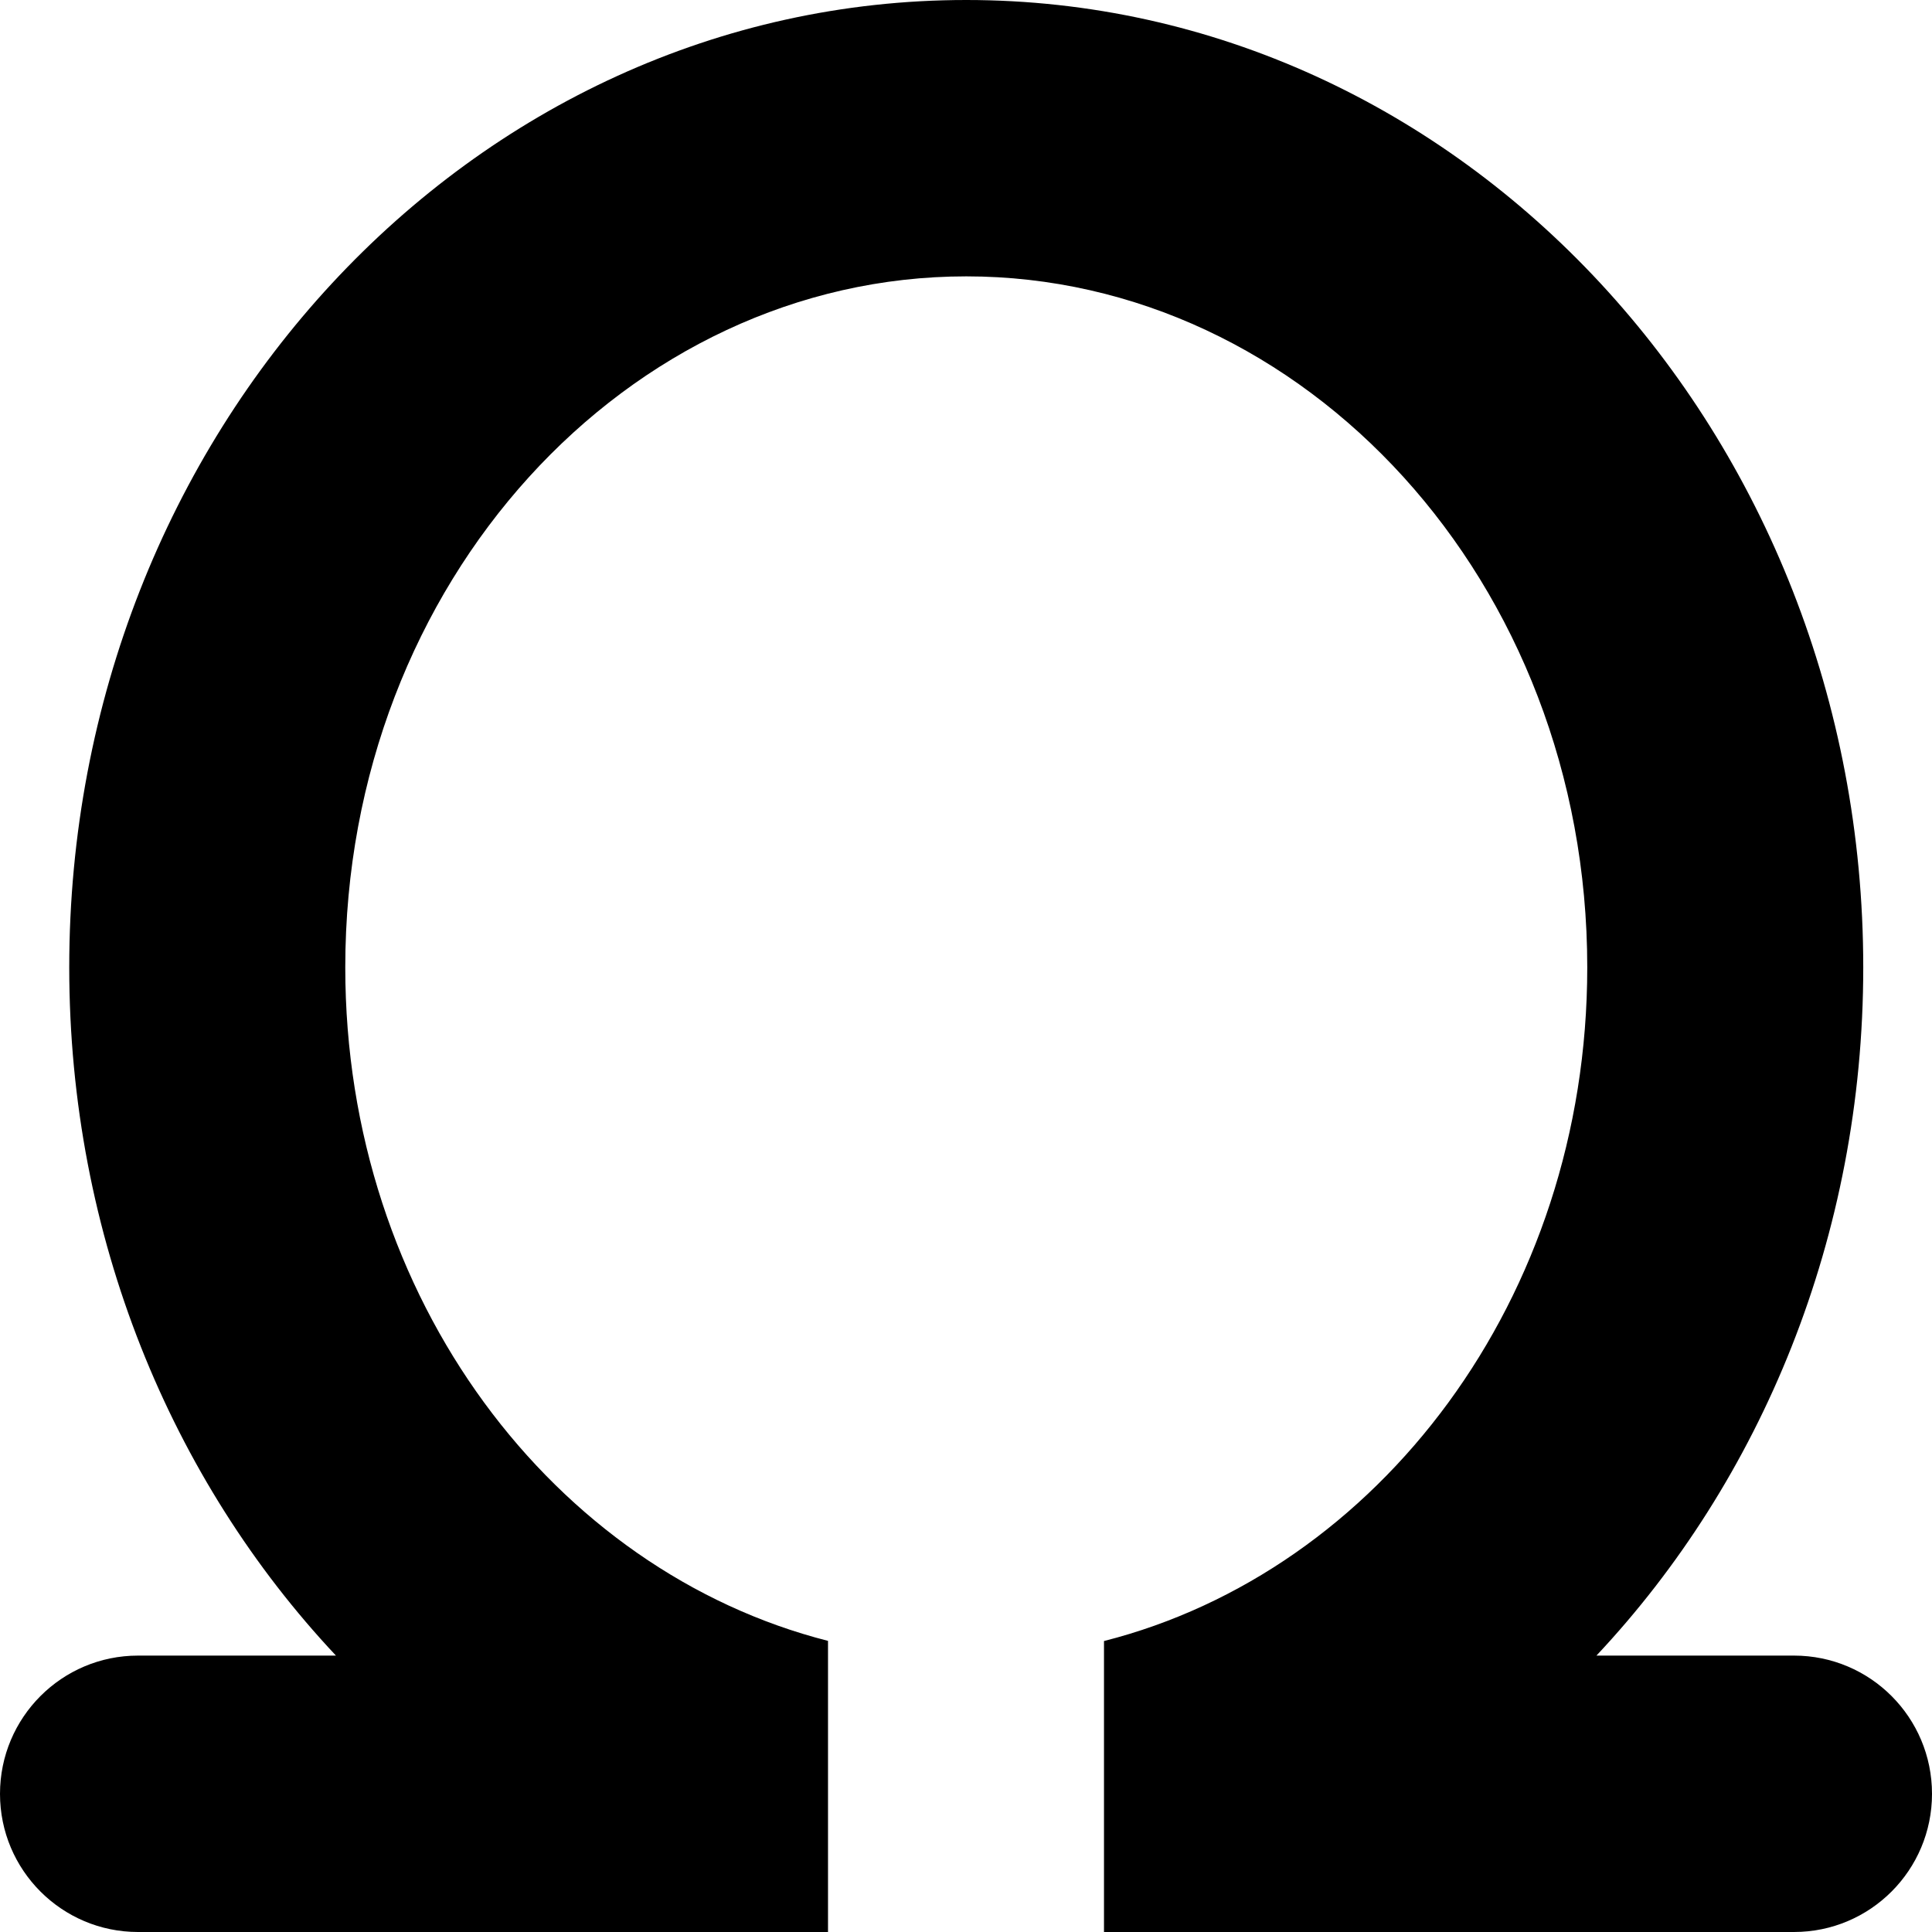 <?xml version="1.0" encoding="utf-8"?>
<!-- Generator: Adobe Illustrator 24.1.1, SVG Export Plug-In . SVG Version: 6.00 Build 0)  -->
<svg version="1.1" id="Layer_1" xmlns="http://www.w3.org/2000/svg" xmlns:xlink="http://www.w3.org/1999/xlink" x="0px" y="0px"
	 viewBox="0 0 512 512" style="enable-background:new 0 0 512 512;" xml:space="preserve">
<g>
	<path d="M292.57,512v-77.11c72.57-18.43,128.07-90.54,128.07-178.54c0-102.29-74.96-183.11-164.57-183.11
		c-89.64,0-164.57,80.82-164.57,183.11c0,87.96,55.43,160.04,127.93,178.5V512H36.57C16.39,512,0,495.61,0,475.39
		c0-20.25,16.39-36.64,36.57-36.64h52.46c-43.64-46.46-70.68-111.04-70.68-182.39C18.36,114.79,124.79,0,256.07,0
		s237.71,114.79,237.71,256.36c0,71.36-27.07,135.93-70.71,182.39h52.36c20.21,0,36.57,16.39,36.57,36.64
		c0,20.21-16.36,36.61-36.57,36.61H292.57z"/>
</g>
</svg>
